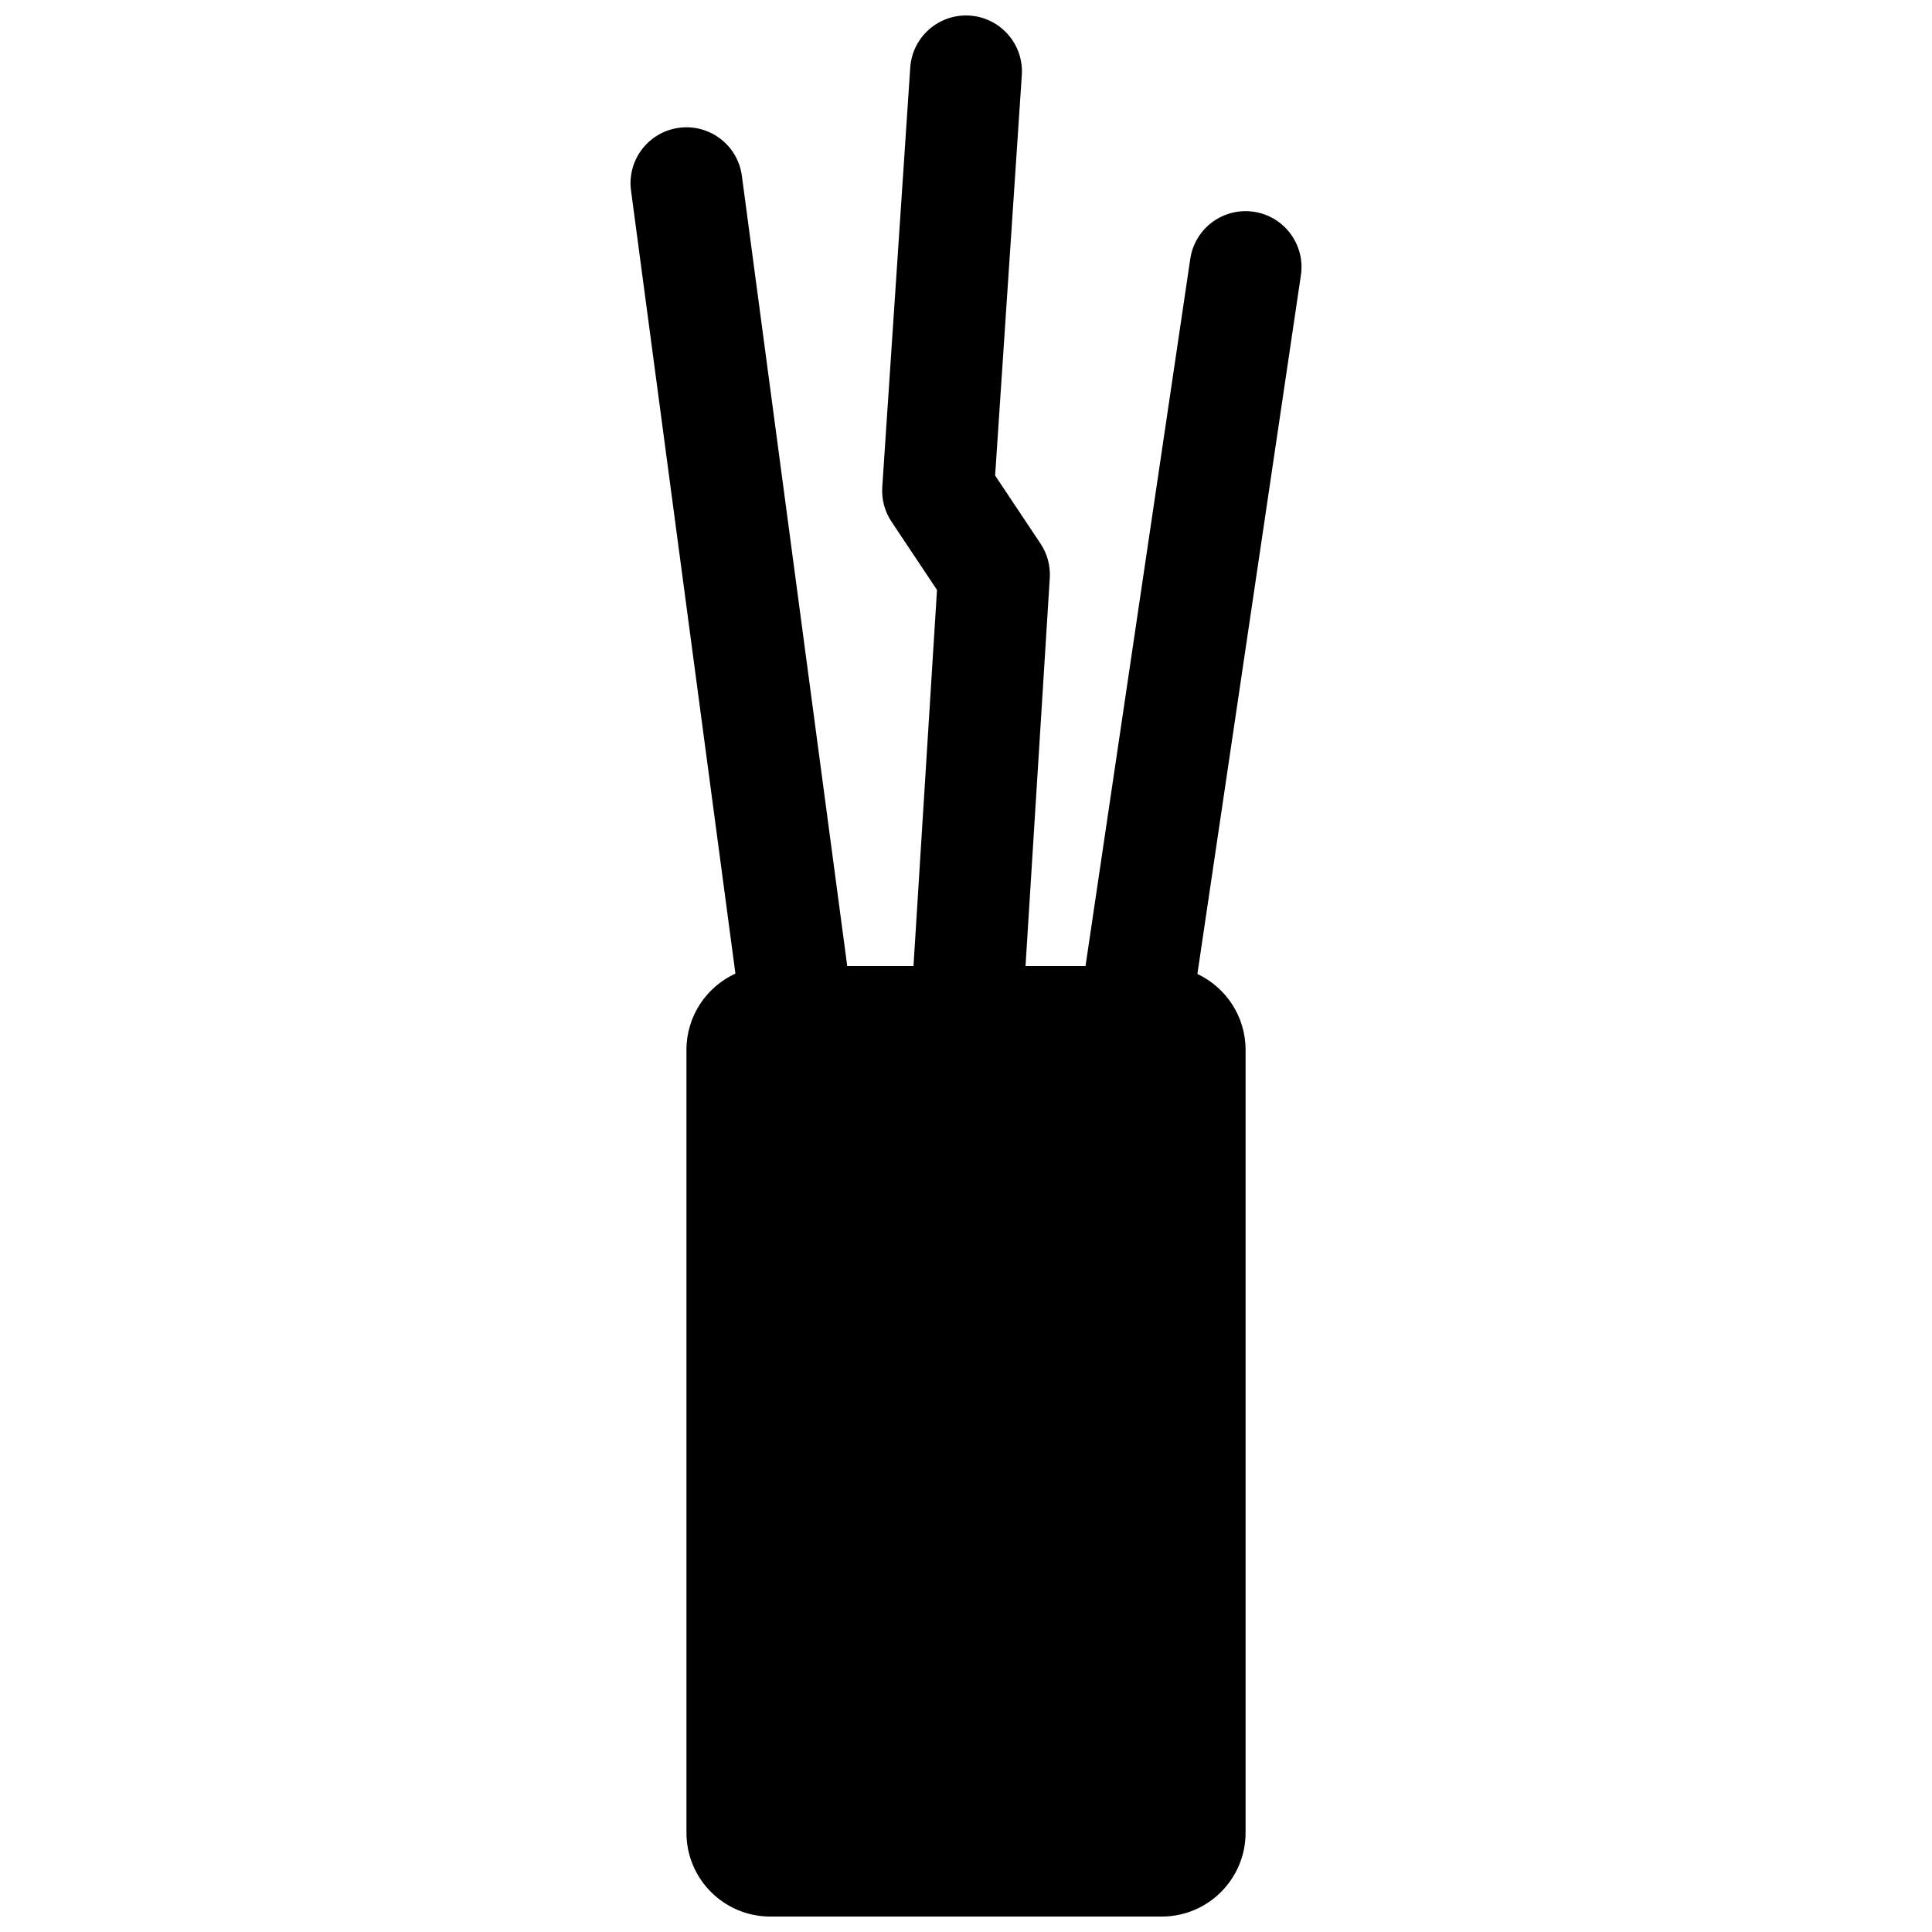 <?xml version="1.0" encoding="UTF-8"?>
<!-- Uploaded to: ICON Repo, www.iconrepo.com, Generator: ICON Repo Mixer Tools -->
<svg width="800px" height="800px" version="1.1" viewBox="144 144 512 512" xmlns="http://www.w3.org/2000/svg">
 <defs>
  <clipPath id="a">
   <path d="m311 148.09h178v503.81h-178z"/>
  </clipPath>
 </defs>
 <g clip-path="url(#a)">
  <path d="m461.32 402.11c7.547 3.551 12.773 11.227 12.773 20.121v207.45c0 12.277-9.953 22.227-22.23 22.227h-103.72c-12.277 0-22.227-9.949-22.227-22.227v-207.45c0-8.977 5.32-16.711 12.977-20.219l-27.664-207.5c-1.082-8.113 4.617-15.566 12.727-16.648 8.113-1.082 15.566 4.617 16.648 12.73l27.922 209.41h17.559l6.231-99.664-12.047-18.07c-1.812-2.715-2.676-5.949-2.457-9.207l7.41-111.13c0.543-8.164 7.606-14.344 15.77-13.801 8.164 0.547 14.344 7.606 13.801 15.773l-7.074 106.11 12.027 18.043c1.797 2.695 2.66 5.906 2.457 9.145l-6.426 102.8h15.898l27.762-187.4c1.199-8.094 8.734-13.684 16.828-12.484 8.098 1.199 13.688 8.734 12.488 16.828z"/>
 </g>
</svg>